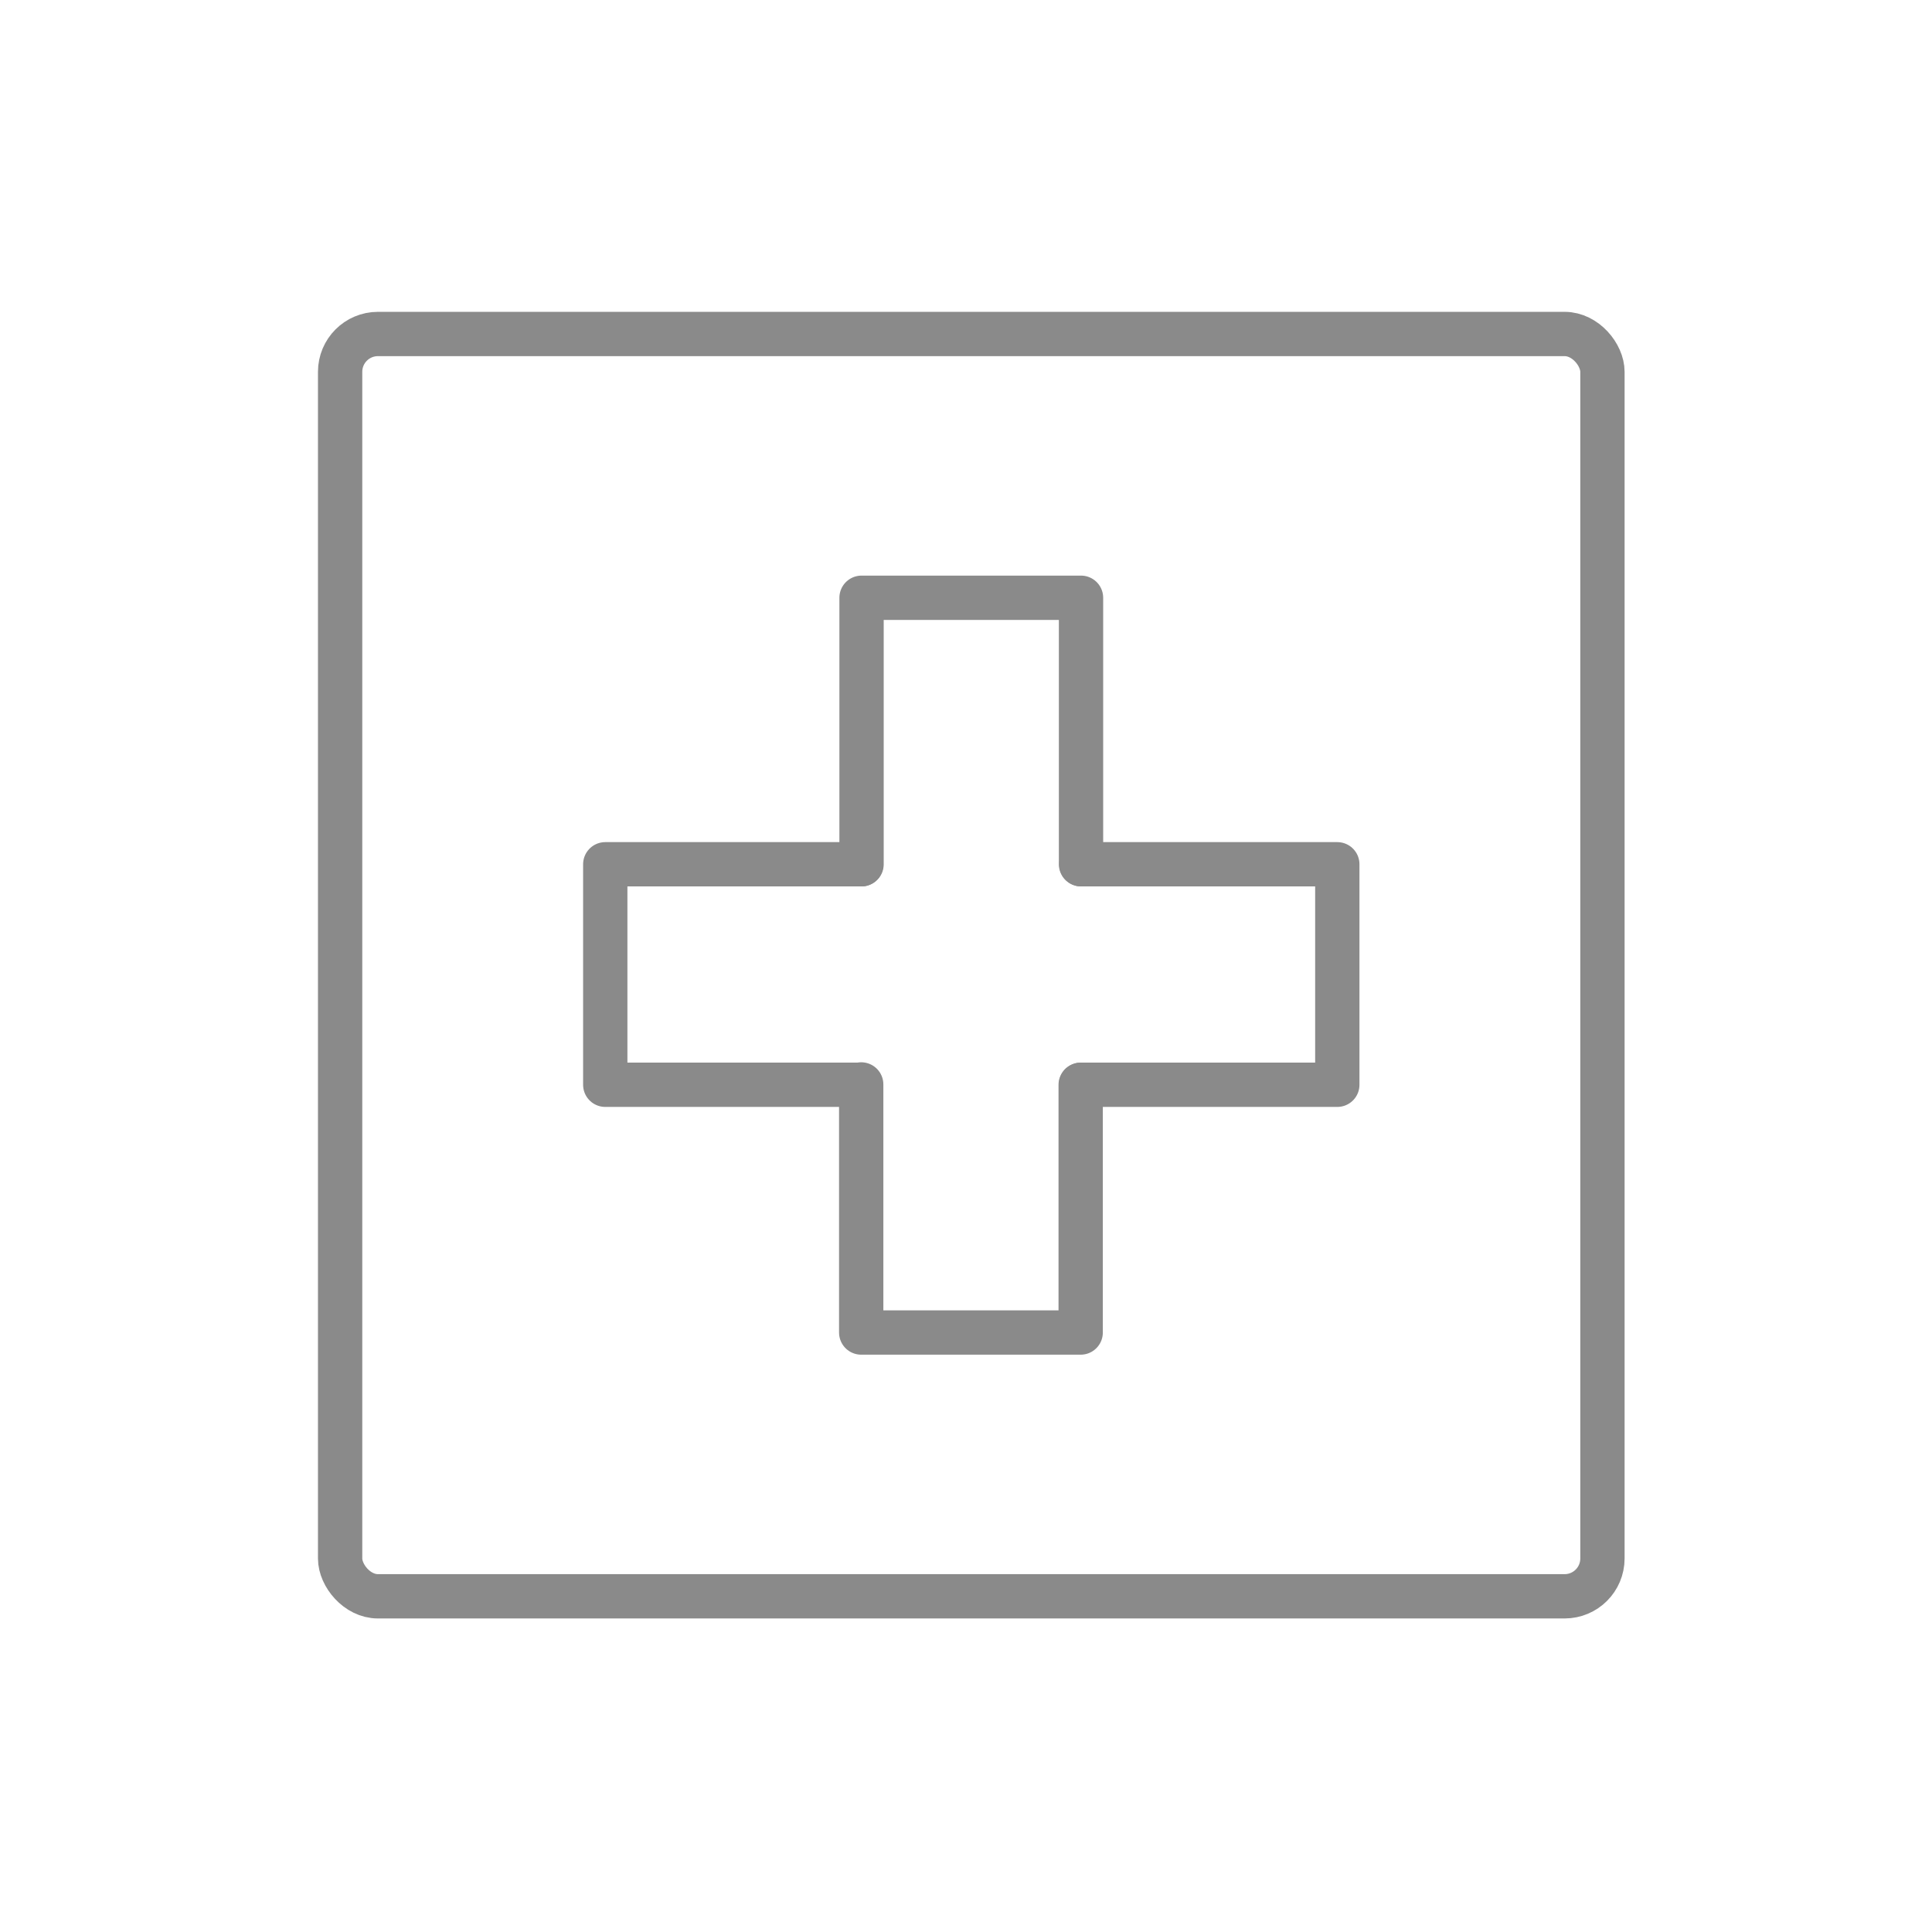 <?xml version="1.0" encoding="UTF-8"?>
<svg xmlns="http://www.w3.org/2000/svg" version="1.1" viewBox="0 0 56.69 56.69">
  <defs>
    <style>
      .cls-1, .cls-2, .cls-3, .cls-4, .cls-5, .cls-6 {
        stroke: #8a8a8a;
      }

      .cls-1, .cls-3 {
        fill: #fff;
      }

      .cls-1, .cls-3, .cls-7, .cls-4, .cls-8, .cls-5 {
        stroke-linecap: round;
      }

      .cls-1, .cls-3, .cls-4, .cls-8, .cls-5 {
        stroke-linejoin: round;
      }

      .cls-1, .cls-5 {
        stroke-width: 1.3px;
      }

      .cls-2 {
        stroke-width: .23px;
      }

      .cls-2, .cls-7, .cls-9, .cls-6 {
        stroke-miterlimit: 10;
      }

      .cls-2, .cls-9, .cls-10 {
        fill: #8a8a8a;
      }

      .cls-3, .cls-4, .cls-8 {
        stroke-width: 1.33px;
      }

      .cls-7 {
        stroke-width: 1.28px;
      }

      .cls-7, .cls-4, .cls-8, .cls-5, .cls-6 {
        fill: none;
      }

      .cls-7, .cls-9, .cls-8 {
        stroke: #fff;
      }

      .cls-9 {
        stroke-width: .11px;
      }

      .cls-10 {
        stroke-width: 0px;
      }

      .cls-6 {
        stroke-width: 1.28px;
      }

      .cls-11 {
        display: none;
      }
    </style>
  </defs>
  <g id="Derma" class="cls-11">
    <g>
      <line class="cls-5" x1="9.83" y1="36.55" x2="27.41" y2="36.55"/>
      <g>
        <rect class="cls-5" x="19.72" y="12.65" width="20.52" height="7.1" transform="translate(-2.63 26.09) rotate(-45.25)"/>
        <polyline class="cls-5" points="35.73 6.99 38.41 4.2 41.66 7.43 38.76 10.36"/>
        <polyline class="cls-5" points="24.18 25.22 22.12 27.3 18.99 24.2 20.94 22.23"/>
      </g>
      <circle class="cls-1" cx="36.01" cy="16.29" r="3.26"/>
      <path class="cls-5" d="M35.47,19.64c.39.39.56.59.89,1.03,1.43,1.89,2.27,4.24,2.27,6.78,0,6.21-5.04,11.25-11.25,11.25-1.83,0-3.56-.44-5.08-1.21-.55-.28-.99-.55-1.49-.91"/>
      <path class="cls-5" d="M13.9,36.65c.58.95.99,1.3,1.75,2.11,2.8,2.98,7,4.94,11.37,5.14l-4.55,6.63"/>
      <path class="cls-5" d="M39.44,16.58c.43.49,1.18,1.4,1.55,1.94,1.75,2.6,2.78,5.73,2.78,9.1,0,5.6-2.83,10.55-7.15,13.47-.33.22-1.05.58-1.96,1.02l4.15,8.63"/>
      <path class="cls-5" d="M17.62,33.05"/>
      <path class="cls-5" d="M18.52,34.21"/>
      <path class="cls-5" d="M36.03,20.23"/>
      <path class="cls-5" d="M38.73,50.63"/>
      <line class="cls-5" x1="18.05" y1="51.08" x2="42.9" y2="51.08"/>
    </g>
  </g>
  <g id="Nicht_komedogen" data-name="Nicht komedogen" class="cls-11">
    <g>
      <g>
        <line class="cls-5" x1="53.53" y1="28.37" x2="32.48" y2="28.38"/>
        <line class="cls-5" x1="24.92" y1="28.38" x2="3.94" y2="28.39"/>
        <path class="cls-5" d="M24.92,28.38s-.01.02-.02.03c-1.89,3.22-3.75,6.44-5.25,10.76-1.12,4.26,0,6.71,1.68,8.67,1.68,1.96,3.93,3.42,7.42,3.54,3.48-.12,5.74-1.59,7.41-3.54,1.69-1.96,2.79-4.41,1.67-8.67-1.51-4.32-3.45-7.54-5.34-10.75,0-.01-.01-.02-.02-.03"/>
      </g>
      <g>
        <line class="cls-5" x1="28.73" y1="4.18" x2="28.73" y2="19.79"/>
        <polyline class="cls-5" points="26.38 7.29 28.73 4.18 31.07 7.29"/>
      </g>
      <g>
        <line class="cls-5" x1="43.49" y1="12.24" x2="33.68" y2="22.05"/>
        <polyline class="cls-5" points="40.03 12.37 43.89 11.83 43.35 15.69"/>
      </g>
      <g>
        <line class="cls-5" x1="23.79" y1="22.05" x2="13.97" y2="12.25"/>
        <polyline class="cls-5" points="14.38 15.97 13.84 12.11 17.69 12.65"/>
      </g>
    </g>
  </g>
  <g id="Wasserfest" class="cls-11">
    <g>
      <g>
        <path class="cls-6" d="M21.52,21.26c-.12-.11-.27-.17-.43-.17s-.31.06-.42.16c-.1.09-2.47,2.25-4.94,5.41-1.45,1.85-2.61,3.66-3.46,5.36-1.08,2.16-1.65,4.18-1.7,5.99-.04,1.39.21,2.74.73,4.02.5,1.23,1.23,2.34,2.17,3.3.98,1.01,2.13,1.8,3.42,2.35,1.34.57,2.75.87,4.21.87s2.8-.28,4.1-.83c1.25-.53,2.38-1.29,3.34-2.25.97-.97,1.72-2.09,2.25-3.34.55-1.3.83-2.68.83-4.1,0-1.7-.54-3.65-1.61-5.8-.84-1.68-2.01-3.49-3.47-5.38-2.48-3.2-4.91-5.49-5.01-5.59Z"/>
        <path class="cls-9" d="M15.79,40.89c-.25-.53-.41-1.1-.46-1.69-.01-.15-.02-.31-.02-.46,0-.35-.28-.63-.63-.63s-.63.28-.63.63c0,.19,0,.39.03.58.07.74.26,1.45.58,2.11.5,1.06,1.29,1.96,2.28,2.6,1.02.66,2.2,1,3.41,1,.35,0,.63-.28.63-.63s-.28-.63-.63-.63c-1.94,0-3.73-1.13-4.56-2.89Z"/>
      </g>
      <g>
        <path class="cls-6" d="M35.55,9.24c-.08-.07-.18-.12-.29-.12s-.21.04-.29.11c-.07.06-1.69,1.54-3.38,3.7-.99,1.27-1.78,2.5-2.36,3.66-.74,1.48-1.13,2.86-1.16,4.09-.03.95.14,1.87.5,2.75.34.84.84,1.6,1.48,2.26.67.69,1.46,1.23,2.34,1.61.91.39,1.88.59,2.88.59s1.91-.19,2.8-.57c.86-.36,1.63-.88,2.29-1.54.66-.66,1.18-1.43,1.54-2.29.38-.89.57-1.83.57-2.8,0-1.16-.37-2.5-1.1-3.96-.57-1.15-1.37-2.39-2.37-3.68-1.69-2.19-3.36-3.75-3.43-3.82Z"/>
        <path class="cls-10" d="M31.63,22.66c-.17-.36-.28-.75-.32-1.16,0-.1-.01-.21-.01-.32,0-.24-.19-.43-.43-.43s-.43.19-.43.43c0,.13,0,.27.02.4.05.5.18.99.39,1.45.34.73.88,1.34,1.56,1.78.7.45,1.5.69,2.33.69.24,0,.43-.19.43-.43s-.19-.43-.43-.43c-1.33,0-2.55-.77-3.12-1.97Z"/>
      </g>
      <g>
        <path class="cls-6" d="M41.65,30.41c-.06-.06-.14-.09-.22-.09s-.16.03-.22.08c-.05.05-1.28,1.17-2.56,2.81-.75.96-1.35,1.9-1.79,2.78-.56,1.12-.85,2.17-.88,3.1-.02.72.11,1.42.38,2.08.26.64.64,1.21,1.12,1.71.51.52,1.11.93,1.78,1.22.69.3,1.43.45,2.18.45s1.45-.14,2.12-.43c.65-.27,1.23-.67,1.73-1.17.5-.5.89-1.09,1.17-1.73.28-.67.43-1.39.43-2.12,0-.88-.28-1.9-.84-3.01-.44-.87-1.04-1.81-1.8-2.79-1.28-1.66-2.55-2.85-2.6-2.9Z"/>
        <path class="cls-2" d="M39,40.11c-.13-.28-.21-.57-.24-.88,0-.08-.01-.16-.01-.24,0-.18-.15-.33-.33-.33s-.33.15-.33.33c0,.1,0,.2.01.3.03.38.14.75.3,1.1.26.55.67,1.02,1.18,1.35.53.34,1.14.52,1.77.52.18,0,.33-.15.33-.33s-.15-.33-.33-.33c-1.01,0-1.93-.59-2.37-1.5Z"/>
      </g>
    </g>
  </g>
  <g id="Pafrümfrei" class="cls-11">
    <g>
      <path class="cls-7" d="M14.45,46.65"/>
      <g>
        <path class="cls-5" d="M24.77,19.39l.05-3.68h8.3c.13,0,.24.11.24.24l.07,3.79c0,.17-.16.29-.33.23-1.18-.45-5.27-1.76-8.92.2-8.01,4.32-7.34,15.6-7.34,15.6,0,0,.04,1.13.11,1.71"/>
        <path class="cls-5" d="M31.63,15.37v-6.71c0-.13-.11-.24-.24-.24h-4.99c-.13,0-.24.11-.24.24v6.52"/>
        <line class="cls-5" x1="28.74" y1="11.87" x2="26.19" y2="11.87"/>
        <line class="cls-5" x1="22.46" y1="14.18" x2="18.8" y2="16.33"/>
        <line class="cls-5" x1="18.8" y1="7.63" x2="22.46" y2="9.78"/>
        <line class="cls-5" x1="17.12" y1="12" x2="20.98" y2="12"/>
      </g>
      <path class="cls-10" d="M32.26,45.29h-7.57c-.36,0-.66-.3-.66-.66s.3-.66.66-.66h7.57c.71,0,1.37-.3,1.83-.83,1.84-2.12,2.89-5.15,2.89-8.31,0-.36.3-.66.66-.66s.66.3.66.66c0,3.47-1.17,6.82-3.21,9.18-.71.81-1.73,1.28-2.83,1.28Z"/>
      <path class="cls-5" d="M37.38,24.19c2.61,2.84,4.29,7.23,4.29,11.47s-1.36,7.98-3.84,10.84c-1.25,1.45-3.08,2.28-5.01,2.28h-7.32c-1.93,0-3.75-.83-5.01-2.28-.81-.94-1.27-1.58-1.84-2.74"/>
      <line class="cls-5" x1="10.32" y1="48.39" x2="46.37" y2="10.58"/>
    </g>
  </g>
  <g id="Sonnenallergie_freundlich" data-name="Sonnenallergie freundlich" class="cls-11">
    <path class="cls-10" d="M29.87,49.93c-3.74,0-7.84-2.5-10.98-6.68-3.53-4.71-5.48-11.06-5.48-17.89,0-.38.31-.68.68-.68s.68.31.68.68c0,9.69,5.74,23.2,15.09,23.2.38,0,.68.31.68.68s-.31.68-.68.68h0Z"/>
    <path class="cls-10" d="M29.87,34.34c-1.59,0-3.3-1.04-3.3-3.33v-8.98c0-2.69-2.12-4.13-4.11-4.58-2.4-.54-5.59.15-6.94,2.97-.16.34-.57.48-.91.32-.34-.16-.48-.57-.32-.91,1.67-3.49,5.56-4.37,8.47-3.71,3.14.71,5.18,3.04,5.18,5.91v8.98c0,1.91,1.74,1.97,1.94,1.97.38,0,.68.31.68.68s-.31.68-.68.68h0Z"/>
    <path class="cls-10" d="M21.01,26.04c-1.45,0-2.93-.5-4.03-1.5-.28-.25-.3-.69-.04-.96.26-.28.69-.3.96-.04,1.67,1.52,4.58,1.54,5.99.04.26-.28.69-.29.96-.03.27.26.29.69.03.96-.96,1.03-2.4,1.54-3.87,1.54h0Z"/>
    <path class="cls-10" d="M34.06,40.24c-.63,0-1.25-.15-1.96-.33-.21-.05-.44-.11-.68-.16-.1-.02-.4.09-.58.15-.31.11-.62.22-.96.22s-.65-.11-.96-.22c-.18-.07-.49-.18-.58-.15-.24.06-.47.11-.68.16-1.2.29-2.14.53-3.3.07-.35-.14-.52-.53-.39-.88.14-.35.53-.53.88-.39.75.29,1.4.14,2.47-.13.22-.05.45-.11.7-.17.48-.11.94.05,1.34.2.18.06.4.14.5.14s.32-.08.5-.14c.4-.15.86-.31,1.34-.2.25.06.48.11.7.17,1.07.26,1.72.42,2.47.13.35-.14.75.04.88.39.14.35-.04.75-.39.88-.47.18-.9.25-1.33.25h0Z"/>
    <path class="cls-10" d="M29.87,42.94c-1.08,0-2.14-.17-2.76-.44-.35-.15-.5-.55-.36-.9.15-.35.55-.5.9-.36.45.19,1.34.32,2.22.32s1.77-.13,2.22-.32c.34-.15.75,0,.9.36.15.35,0,.75-.36.9-.62.27-1.68.44-2.76.44Z"/>
    <path class="cls-10" d="M42.88,34.55c-.38,0-.68-.31-.68-.68,0-7.42-3.55-9.64-7.32-11.98-4.16-2.59-8.46-5.27-8.46-14.5,0-.38.31-.68.68-.68s.68.31.68.68c0,8.47,3.79,10.84,7.81,13.34,3.91,2.44,7.96,4.96,7.96,13.14,0,.38-.31.68-.68.68h0Z"/>
  </g>
  <g id="Hautgefühl" class="cls-11">
    <g>
      <path class="cls-10" d="M26.05,42.22c-1.38,0-2.75-.08-4.11-.26-6.19-.78-11.19-3.17-15.3-7.28-3.41-3.41-5.41-9.33-5.37-15.85,0-.32.24-.59.56-.63,6.81-.83,12.58.48,17.14,3.91,5.9,4.43,9.44,4.08,12.56,3.34,1.83-.44,3.62-1.06,5.35-1.66,4.92-1.72,9.58-3.34,13.62.12.13.11.21.27.22.45.24,4.05-1.38,7.82-4.67,10.9-4.66,4.36-12.34,6.96-20,6.96h0ZM2.55,19.42c.09,8.79,3.83,13.21,4.99,14.37,3.9,3.91,8.67,6.17,14.56,6.91,8.57,1.09,17.85-1.47,23.08-6.37,2.94-2.74,4.41-6.07,4.28-9.62-3.44-2.75-7.49-1.34-12.17.29-1.76.61-3.58,1.25-5.47,1.7-3.27.78-7.28,1.21-13.62-3.56-4.16-3.13-9.43-4.38-15.66-3.73h0Z"/>
      <path class="cls-10" d="M27.04,34.84c-6.79,0-12.63-2.41-16.77-7-.24-.26-.22-.67.05-.9.26-.24.67-.22.9.05,4.74,5.26,11.92,7.47,20.2,6.24,10.07-1.5,19.35-7.83,23.07-15.75.15-.32.53-.46.85-.3.32.15.46.53.31.85-3.9,8.29-13.56,14.91-24.04,16.47-1.56.23-3.09.35-4.56.35Z"/>
      <path class="cls-10" d="M25.79,42.21c-.25,0-.48-.14-.59-.38-.14-.32,0-.7.33-.84.04-.02,3.62-1.62,5.92-4.71.21-.28.61-.34.89-.13.28.21.34.61.13.89-2.51,3.37-6.27,5.05-6.43,5.12-.08.04-.17.05-.26.05h0Z"/>
      <path class="cls-10" d="M16.86,27.19c-.28,0-.53-.18-.61-.46-.57-1.96-.75-3.58-.85-5.7-.02-.35.25-.65.6-.67.36-.02.65.25.67.6.1,2.07.26,3.55.8,5.4.1.34-.09.69-.43.79-.06.02-.12.03-.18.03h0Z"/>
    </g>
  </g>
  <g id="Schutz_durch_Antiooxidantien" data-name="Schutz durch Antiooxidantien" class="cls-11">
    <g>
      <g>
        <g>
          <path class="cls-8" d="M52.9,46.94"/>
          <g>
            <path class="cls-4" d="M28.27,38.31c-.19,0-.38-.02-.57-.03-5.11-.43-9.13-4.72-9.13-9.94,0-1.72.43-3.33,1.2-4.74"/>
            <path class="cls-4" d="M28.92,18.37c.16,0,.33.02.49.03.1,0,.19.02.29.03,4.97.57,8.82,4.79,8.82,9.91,0,1.52-.34,2.96-.95,4.24-.08.17-.17.34-.26.51"/>
            <path class="cls-4" d="M10.65,32.48c-.3-1.33-.46-2.7-.46-4.12,0-.13,0-.27,0-.4.03-1.26.18-2.5.45-3.68"/>
            <path class="cls-4" d="M23.26,45.95c-.86-.26-1.7-.58-2.51-.96-1.86-.87-3.55-2.05-5-3.46"/>
            <path class="cls-4" d="M41.07,41.8c-.7.65-1.45,1.25-2.25,1.79-1.55,1.05-3.26,1.86-5.1,2.4"/>
            <path class="cls-4" d="M46.37,23.92c.29,1.17.47,2.39.52,3.64.01.26.02.53.02.8,0,1.42-.16,2.81-.47,4.13"/>
            <path class="cls-4" d="M33.9,10.78c1.37.42,2.68.99,3.9,1.7s2.3,1.52,3.3,2.46"/>
            <path class="cls-4" d="M15.93,15.01c1.11-1.05,2.35-1.96,3.7-2.71,1.12-.62,2.31-1.13,3.56-1.51"/>
          </g>
        </g>
        <g>
          <circle class="cls-3" cx="12.66" cy="19.17" r="3.19"/>
          <circle class="cls-3" cx="44.3" cy="19.17" r="3.19"/>
          <circle class="cls-3" cx="44.29" cy="37.4" r="3.19"/>
          <circle class="cls-3" cx="12.73" cy="37.4" r="3.19"/>
          <circle class="cls-3" cx="28.49" cy="46.46" r="3.19"/>
          <circle class="cls-3" cx="28.49" cy="10.06" r="3.19"/>
          <circle class="cls-3" cx="23.4" cy="19.29" r="3.19"/>
          <circle class="cls-3" cx="33.58" cy="36.95" r="3.19"/>
          <circle class="cls-3" cx="28.49" cy="28.26" r="3.19"/>
        </g>
      </g>
      <path class="cls-4" d="M44.3,19.17"/>
      <path class="cls-4" d="M44.3,19.17"/>
      <path class="cls-4" d="M37.15,33.42"/>
      <path class="cls-4" d="M28.65,18.32"/>
    </g>
  </g>
  <g id="Made_in_Switzerland" data-name="Made in Switzerland">
    <g>
      <g>
        <path class="cls-5" d="M31.72,31.83h7.52v-6.47h-7.51"/>
        <path class="cls-5" d="M25.27,25.36h-7.51v6.47h7.42"/>
        <path class="cls-5" d="M31.72,25.36v-7.82h-6.44v7.82"/>
        <path class="cls-5" d="M25.27,31.82v7.28h6.44v-7.27"/>
      </g>
      <rect class="cls-5" x="9.98" y="9.8" width="37.04" height="37.04" rx="1.11" ry="1.11"/>
    </g>
  </g>
</svg>